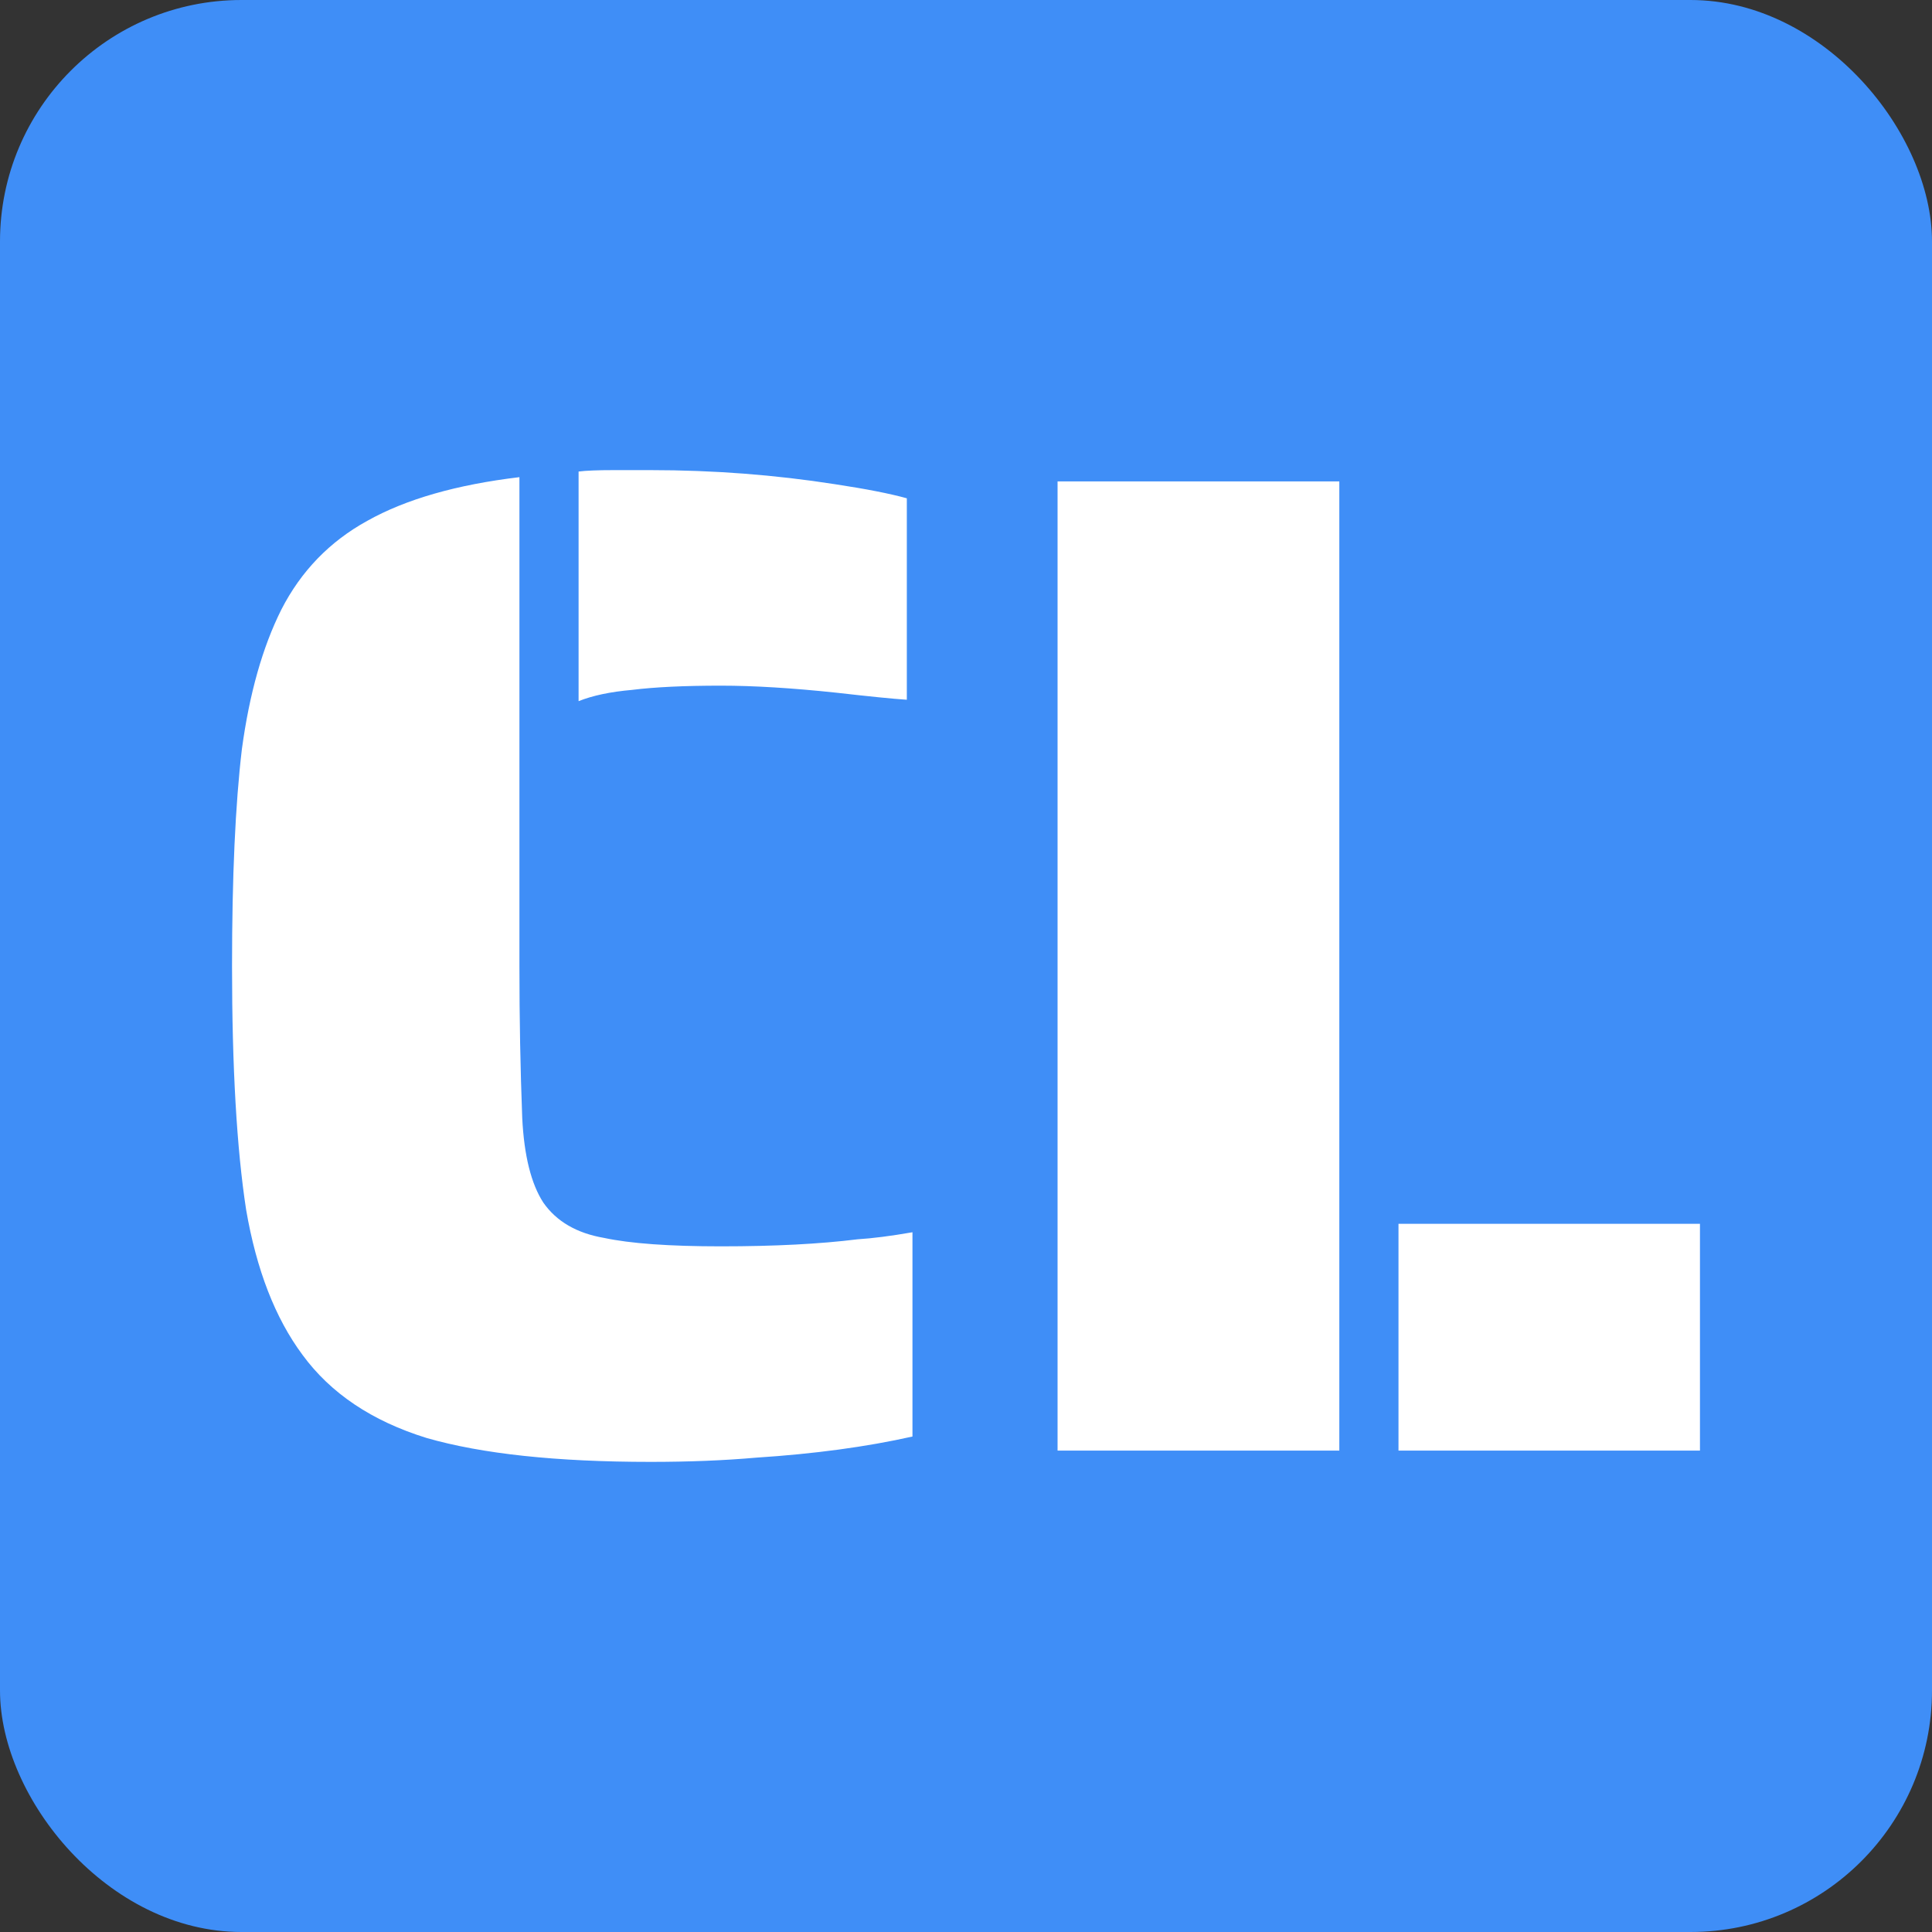 <svg
  width="512"
  height="512"
  viewBox="0 0 512 512"
  xmlns="http://www.w3.org/2000/svg">

  <rect x="0" y="0" width="512" height="512" fill="#333333" stroke="none"/>

  <!-- Fond bleu clair professionnel avec coins arrondis -->
  <rect
    width="512"
    height="512"
    rx="64"
    ry="64"
    fill="#3F8EF7" />

  <!-- "CL" vectorisé, réduit et centré -->
  <g transform="translate(51.2,51.2) scale(0.8)">
    <path
      d="m 127.666,92.2 q 3.733,-0.467 11.667,-0.467 h 12.133 q 31.267,0 61.133,4.667 15.4,2.333 23.8,4.667 v 66.733 q -7,-0.467 -23.333,-2.333 -21.933,-2.333 -38.267,-2.333 -18.2,0 -29.4,1.4 -10.733,0.933 -17.733,3.733 z m 23.8,328.067 q -46.667,0 -74.2,-7.933 -27.067,-8.4 -41.067,-27.533 -13.533,-18.2 -18.667,-48.067 -4.667,-30.333 -4.667,-80.733 0,-44.333 3.267,-71.867 3.733,-27.533 13.067,-46.2 9.8,-19.133 28.467,-29.4 Q 76.799,97.8 108.066,94.066 V 256 q 0,26.133 0.933,50.4 0.933,18.667 7,28 6.533,9.333 20.067,11.667 13.067,2.8 38.733,2.8 26.6,0 45.267,-2.333 7.467,-0.467 18.2,-2.333 v 67.667 q -22.867,5.133 -51.8,7 -15.867,1.4 -35,1.4 z M 286.333,95.466 h 93.333 V 416.533 h -93.333 z M 399.267,341.4 h 99.867 v 75.133 h -99.867 z"
      fill="#FFFFFF"
    />
  </g>
</svg>
